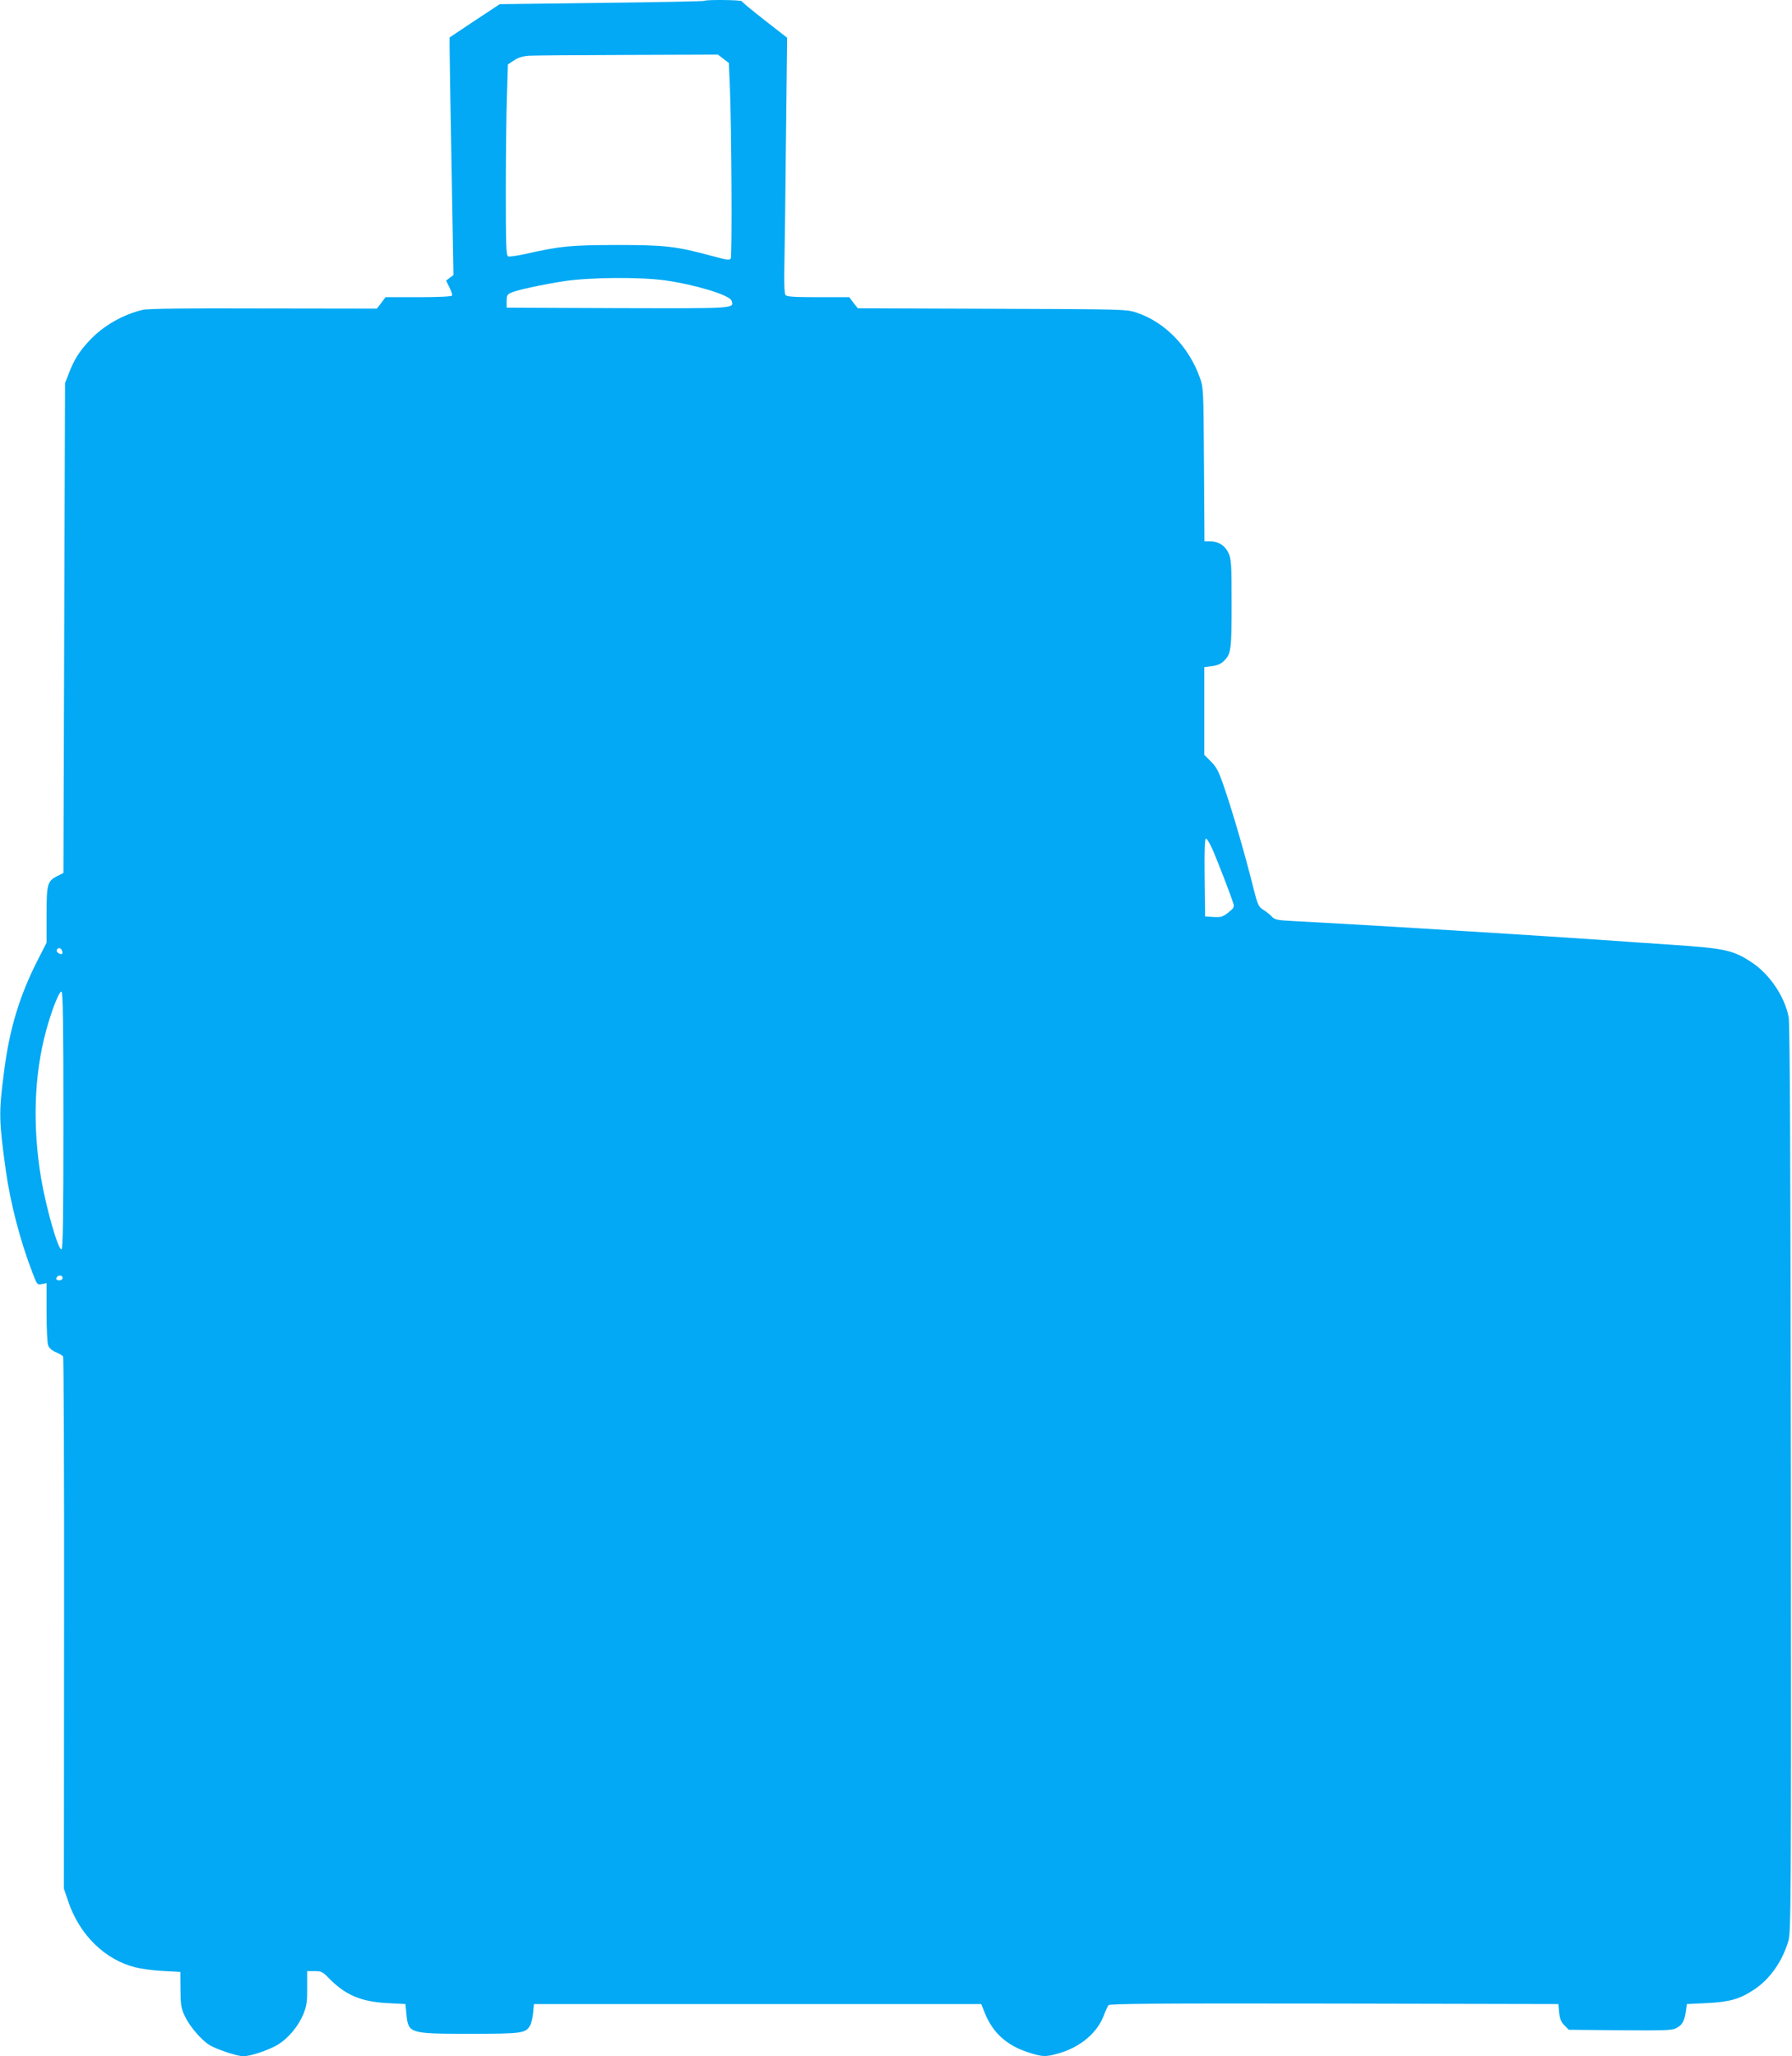 <?xml version="1.0" standalone="no"?>
<!DOCTYPE svg PUBLIC "-//W3C//DTD SVG 20010904//EN"
 "http://www.w3.org/TR/2001/REC-SVG-20010904/DTD/svg10.dtd">
<svg version="1.0" xmlns="http://www.w3.org/2000/svg"
 width="1116pt" height="1280pt" viewBox="0 0 1116 1280"
 preserveAspectRatio="xMidYMid meet">
<g transform="translate(0,1280) scale(0.1,-0.1)"
fill="#03a9f4" stroke="none">
<path d="M4388 12795 c-3 -3 -291 -9 -641 -13 l-635 -8 -156 -103 -156 -104 0
-61 c0 -34 5 -366 12 -740 l12 -678 -23 -17 -23 -18 21 -42 c12 -23 19 -46 16
-51 -4 -6 -90 -10 -210 -10 l-204 0 -27 -36 -27 -35 -706 1 c-481 2 -721 -1
-753 -9 -123 -29 -247 -100 -332 -192 -64 -68 -96 -121 -128 -205 l-23 -59 -5
-1524 -5 -1525 -40 -20 c-60 -32 -65 -48 -65 -243 l0 -171 -53 -104 c-116
-227 -179 -434 -213 -708 -32 -247 -31 -293 12 -605 28 -201 89 -438 166 -637
29 -76 30 -77 59 -71 l29 6 0 -181 c0 -99 4 -192 10 -207 6 -16 24 -32 47 -42
21 -8 41 -20 46 -27 4 -6 7 -754 6 -1662 l-1 -1651 29 -85 c70 -203 226 -356
414 -404 35 -9 113 -20 173 -23 l109 -6 1 -110 c1 -97 4 -117 28 -167 29 -62
101 -146 154 -179 43 -26 170 -68 208 -69 46 0 156 37 216 72 67 41 130 117
161 195 19 48 23 76 22 161 l0 102 46 0 c42 0 51 -4 91 -46 102 -103 198 -144
360 -153 l115 -6 6 -62 c12 -121 16 -123 394 -123 329 0 349 3 377 53 7 12 15
47 18 77 l5 55 1393 0 1393 0 23 -58 c49 -119 131 -195 259 -239 98 -33 119
-34 206 -8 132 39 236 128 276 236 10 27 23 55 28 62 8 9 296 12 1406 10
l1396 -3 5 -53 c4 -39 12 -59 33 -80 l27 -27 320 -3 c273 -2 324 -1 349 13 37
19 51 43 60 104 l6 46 125 6 c142 7 205 25 294 84 98 65 175 174 213 301 17
56 18 199 16 2879 -2 2015 -6 2836 -14 2875 -25 127 -118 265 -228 338 -117
78 -167 89 -516 112 -88 6 -284 19 -435 30 -314 22 -1313 84 -1590 99 -102 6
-240 13 -307 17 -105 5 -124 9 -140 26 -10 11 -34 31 -53 43 -33 21 -37 30
-64 136 -49 198 -125 459 -174 604 -41 122 -53 146 -89 183 l-43 43 0 273 0
273 46 6 c28 3 55 13 71 28 50 46 53 67 53 361 0 247 -2 277 -19 315 -22 47
-62 73 -115 73 l-35 0 -3 478 c-3 470 -3 478 -26 542 -69 192 -215 343 -391
403 -66 22 -66 22 -903 25 l-836 3 -27 34 -26 35 -193 0 c-146 0 -196 3 -204
13 -7 8 -10 76 -7 197 2 102 7 460 10 795 l7 610 -141 110 c-77 60 -141 113
-141 117 0 9 -224 11 -232 3z m117 -361 l34 -26 6 -136 c11 -252 15 -1067 6
-1081 -7 -12 -28 -9 -122 17 -219 59 -287 67 -589 67 -287 -1 -347 -6 -568
-56 -51 -11 -99 -18 -107 -15 -13 5 -15 64 -15 404 0 219 3 487 7 595 l6 196
38 25 c24 17 55 26 90 29 30 2 307 4 617 5 l563 2 34 -26z m-365 -1379 c191
-27 405 -92 416 -127 15 -49 32 -48 -710 -46 l-691 3 0 40 c0 33 4 42 25 52
36 17 193 51 335 73 155 24 475 26 625 5z m3409 -3538 c31 -69 118 -295 131
-339 8 -24 4 -31 -30 -58 -34 -27 -46 -31 -92 -28 l-53 3 -3 243 c-2 165 1
242 8 242 6 0 24 -29 39 -63z m-7161 -640 c4 -19 -6 -21 -27 -8 -16 10 -5 34
12 28 7 -2 13 -11 15 -20z m7 -1052 c0 -593 -3 -799 -12 -802 -20 -7 -95 254
-127 442 -54 325 -44 640 30 915 35 130 83 252 97 247 9 -3 12 -206 12 -802z
m-5 -980 c0 -8 -9 -15 -20 -15 -20 0 -26 11 -13 23 12 13 33 7 33 -8z"/>
</g>
</svg>
